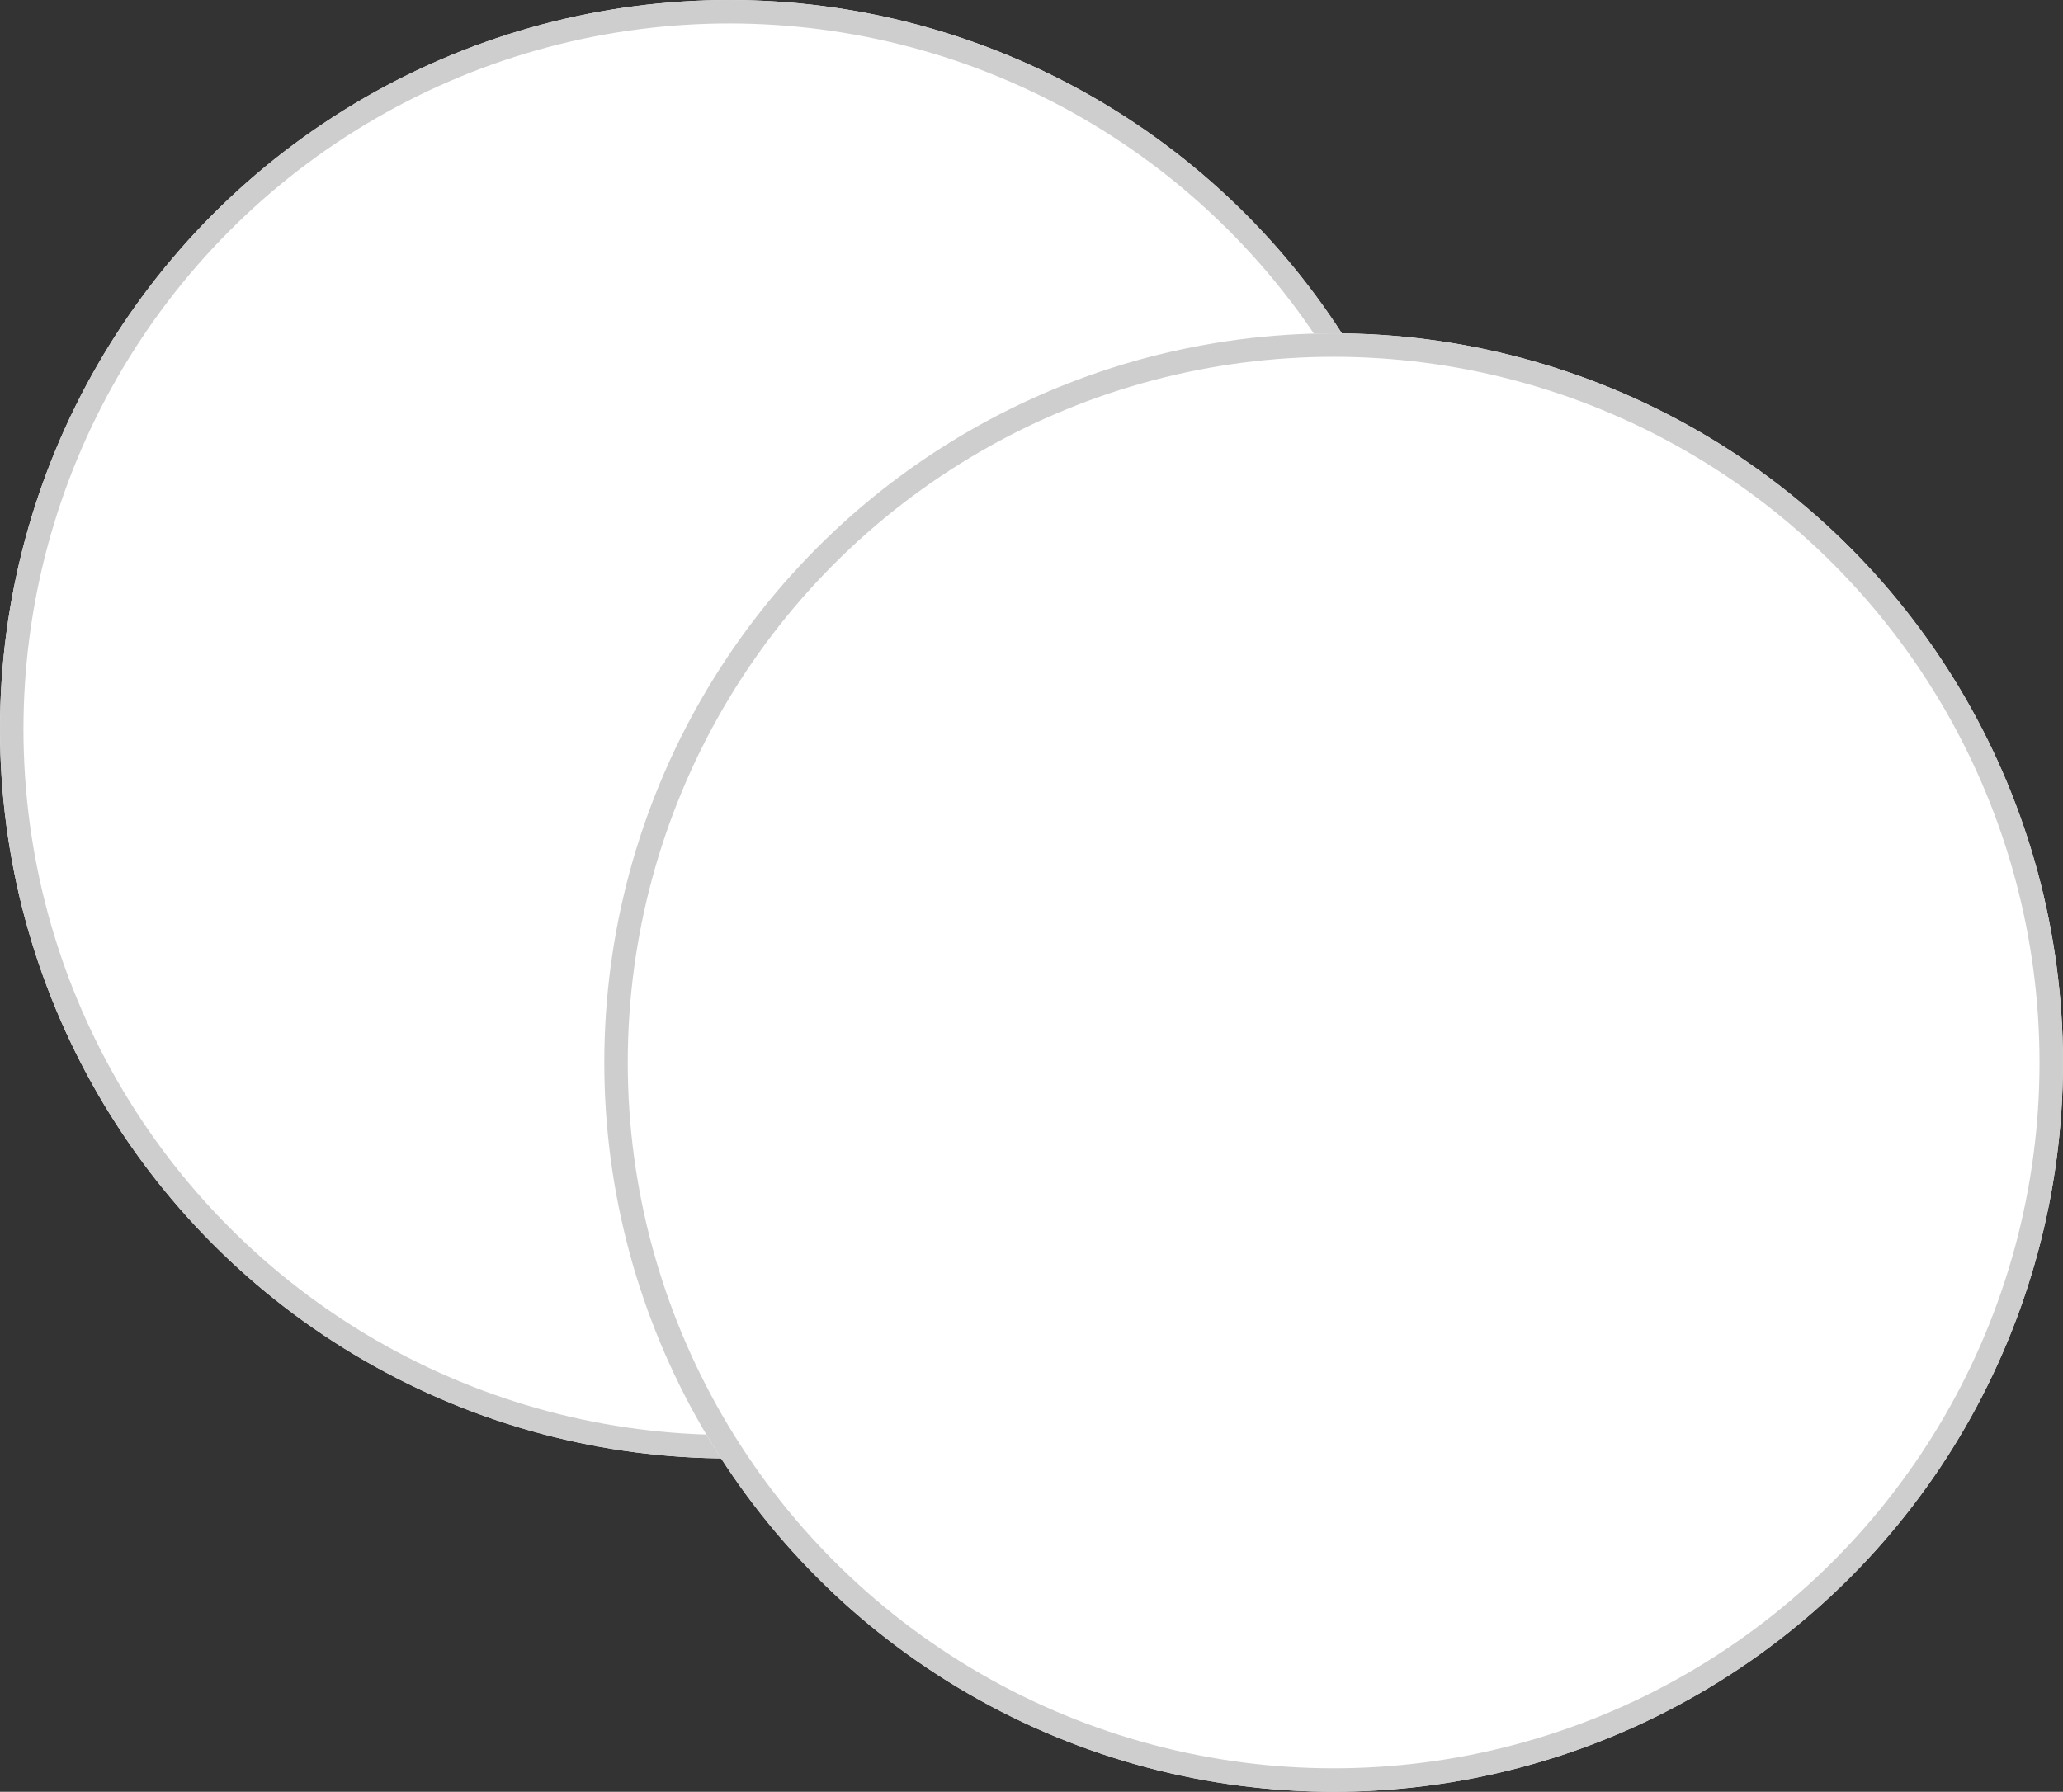 <svg id="Groupe_168" data-name="Groupe 168" xmlns="http://www.w3.org/2000/svg" width="87.955" height="76.405" viewBox="0 0 87.955 76.405">
  <rect x="0" y="0" width="87.955" height="76.405" fill="#333333" stroke="none"/>
  <g id="Ellipse_10" data-name="Ellipse 10" fill="#fff" stroke="#cecece" stroke-width="1">
    <circle cx="31.095" cy="31.095" r="31.095" stroke="none"/>
    <circle cx="31.095" cy="31.095" r="30.595" fill="none"/>
  </g>
  <g id="Ellipse_9" data-name="Ellipse 9" transform="translate(25.764 14.215)" fill="#fff" stroke="#cecece" stroke-width="1">
    <circle cx="31.095" cy="31.095" r="31.095" stroke="none"/>
    <circle cx="31.095" cy="31.095" r="30.595" fill="none"/>
  </g>
</svg>
